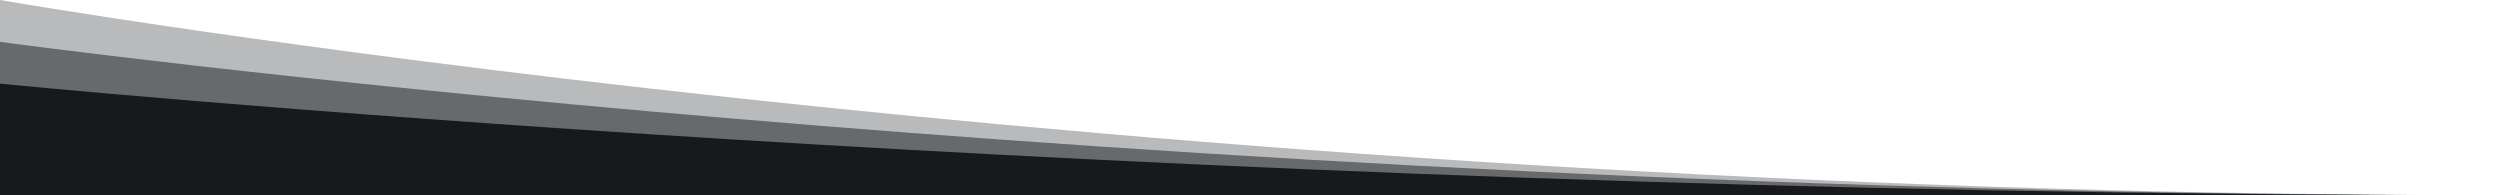 <?xml version="1.0" encoding="UTF-8" standalone="no"?>
<!DOCTYPE svg PUBLIC "-//W3C//DTD SVG 1.1//EN" "http://www.w3.org/Graphics/SVG/1.1/DTD/svg11.dtd">
<svg width="100%" height="100%" viewBox="0 0 1280 100" version="1.1" xmlns="http://www.w3.org/2000/svg" xmlns:xlink="http://www.w3.org/1999/xlink" xml:space="preserve" xmlns:serif="http://www.serif.com/" style="fill-rule:evenodd;clip-rule:evenodd;stroke-linejoin:round;stroke-miterlimit:2;">
    <g transform="matrix(1,0,0,0.714,0,0)">
        <path d="M0,140L1280,140C573.08,140 0,0 0,0L0,140Z" style="fill:rgb(23,25,28);fill-opacity:0.3;fill-rule:nonzero;"/>
        <path d="M0,140L1280,140C573.08,140 0,30 0,30L0,140Z" style="fill:rgb(23,25,28);fill-opacity:0.5;fill-rule:nonzero;"/>
        <path d="M0,140L1280,140C573.08,140 0,60 0,60L0,140Z" style="fill:rgb(23,25,28);fill-rule:nonzero;"/>
    </g>
</svg>

